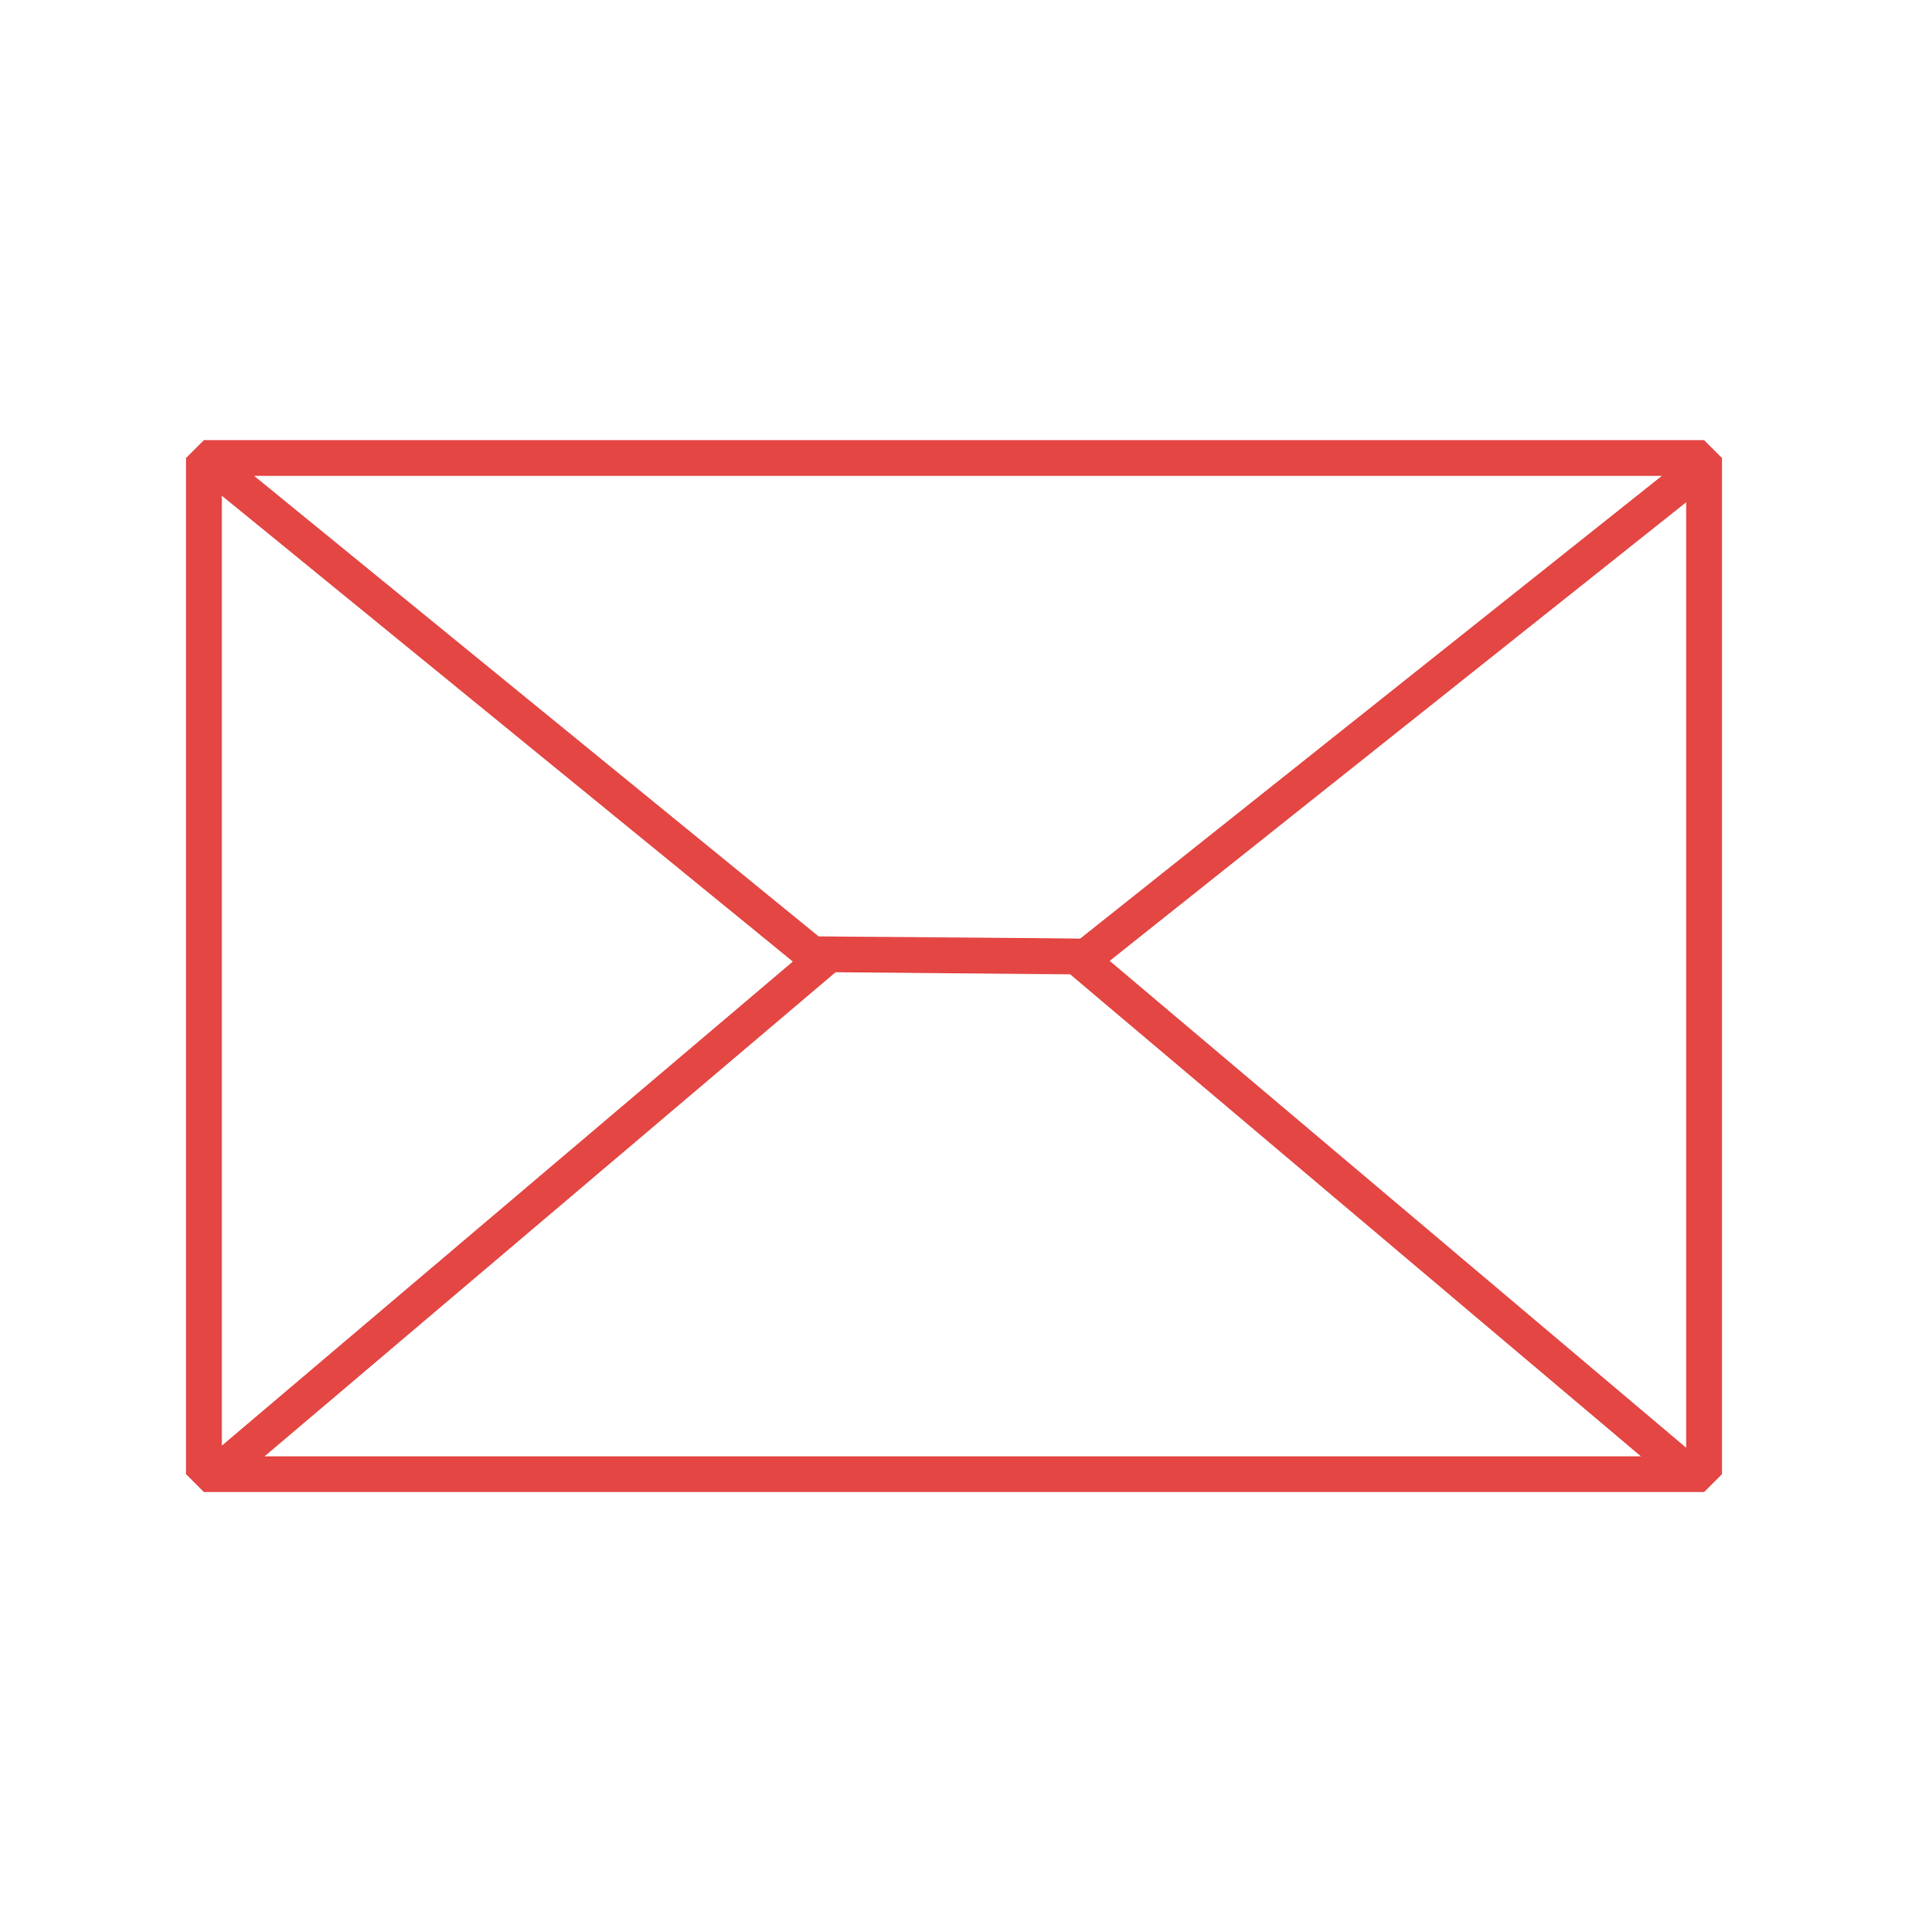 <svg width="80" height="81" viewBox="0 0 80 81" fill="none" xmlns="http://www.w3.org/2000/svg">
<path d="M8.55 19.2L34.05 40L45.55 40.1L71.45 19.5M8.55 19.2H71.45V61.8H8.55V19.2ZM34.65 40.1L9.05 61.8M45.15 40.1L70.85 61.8" stroke="#E34643" stroke-width="1.5" stroke-miterlimit="10" stroke-linejoin="bevel"/>
</svg>
